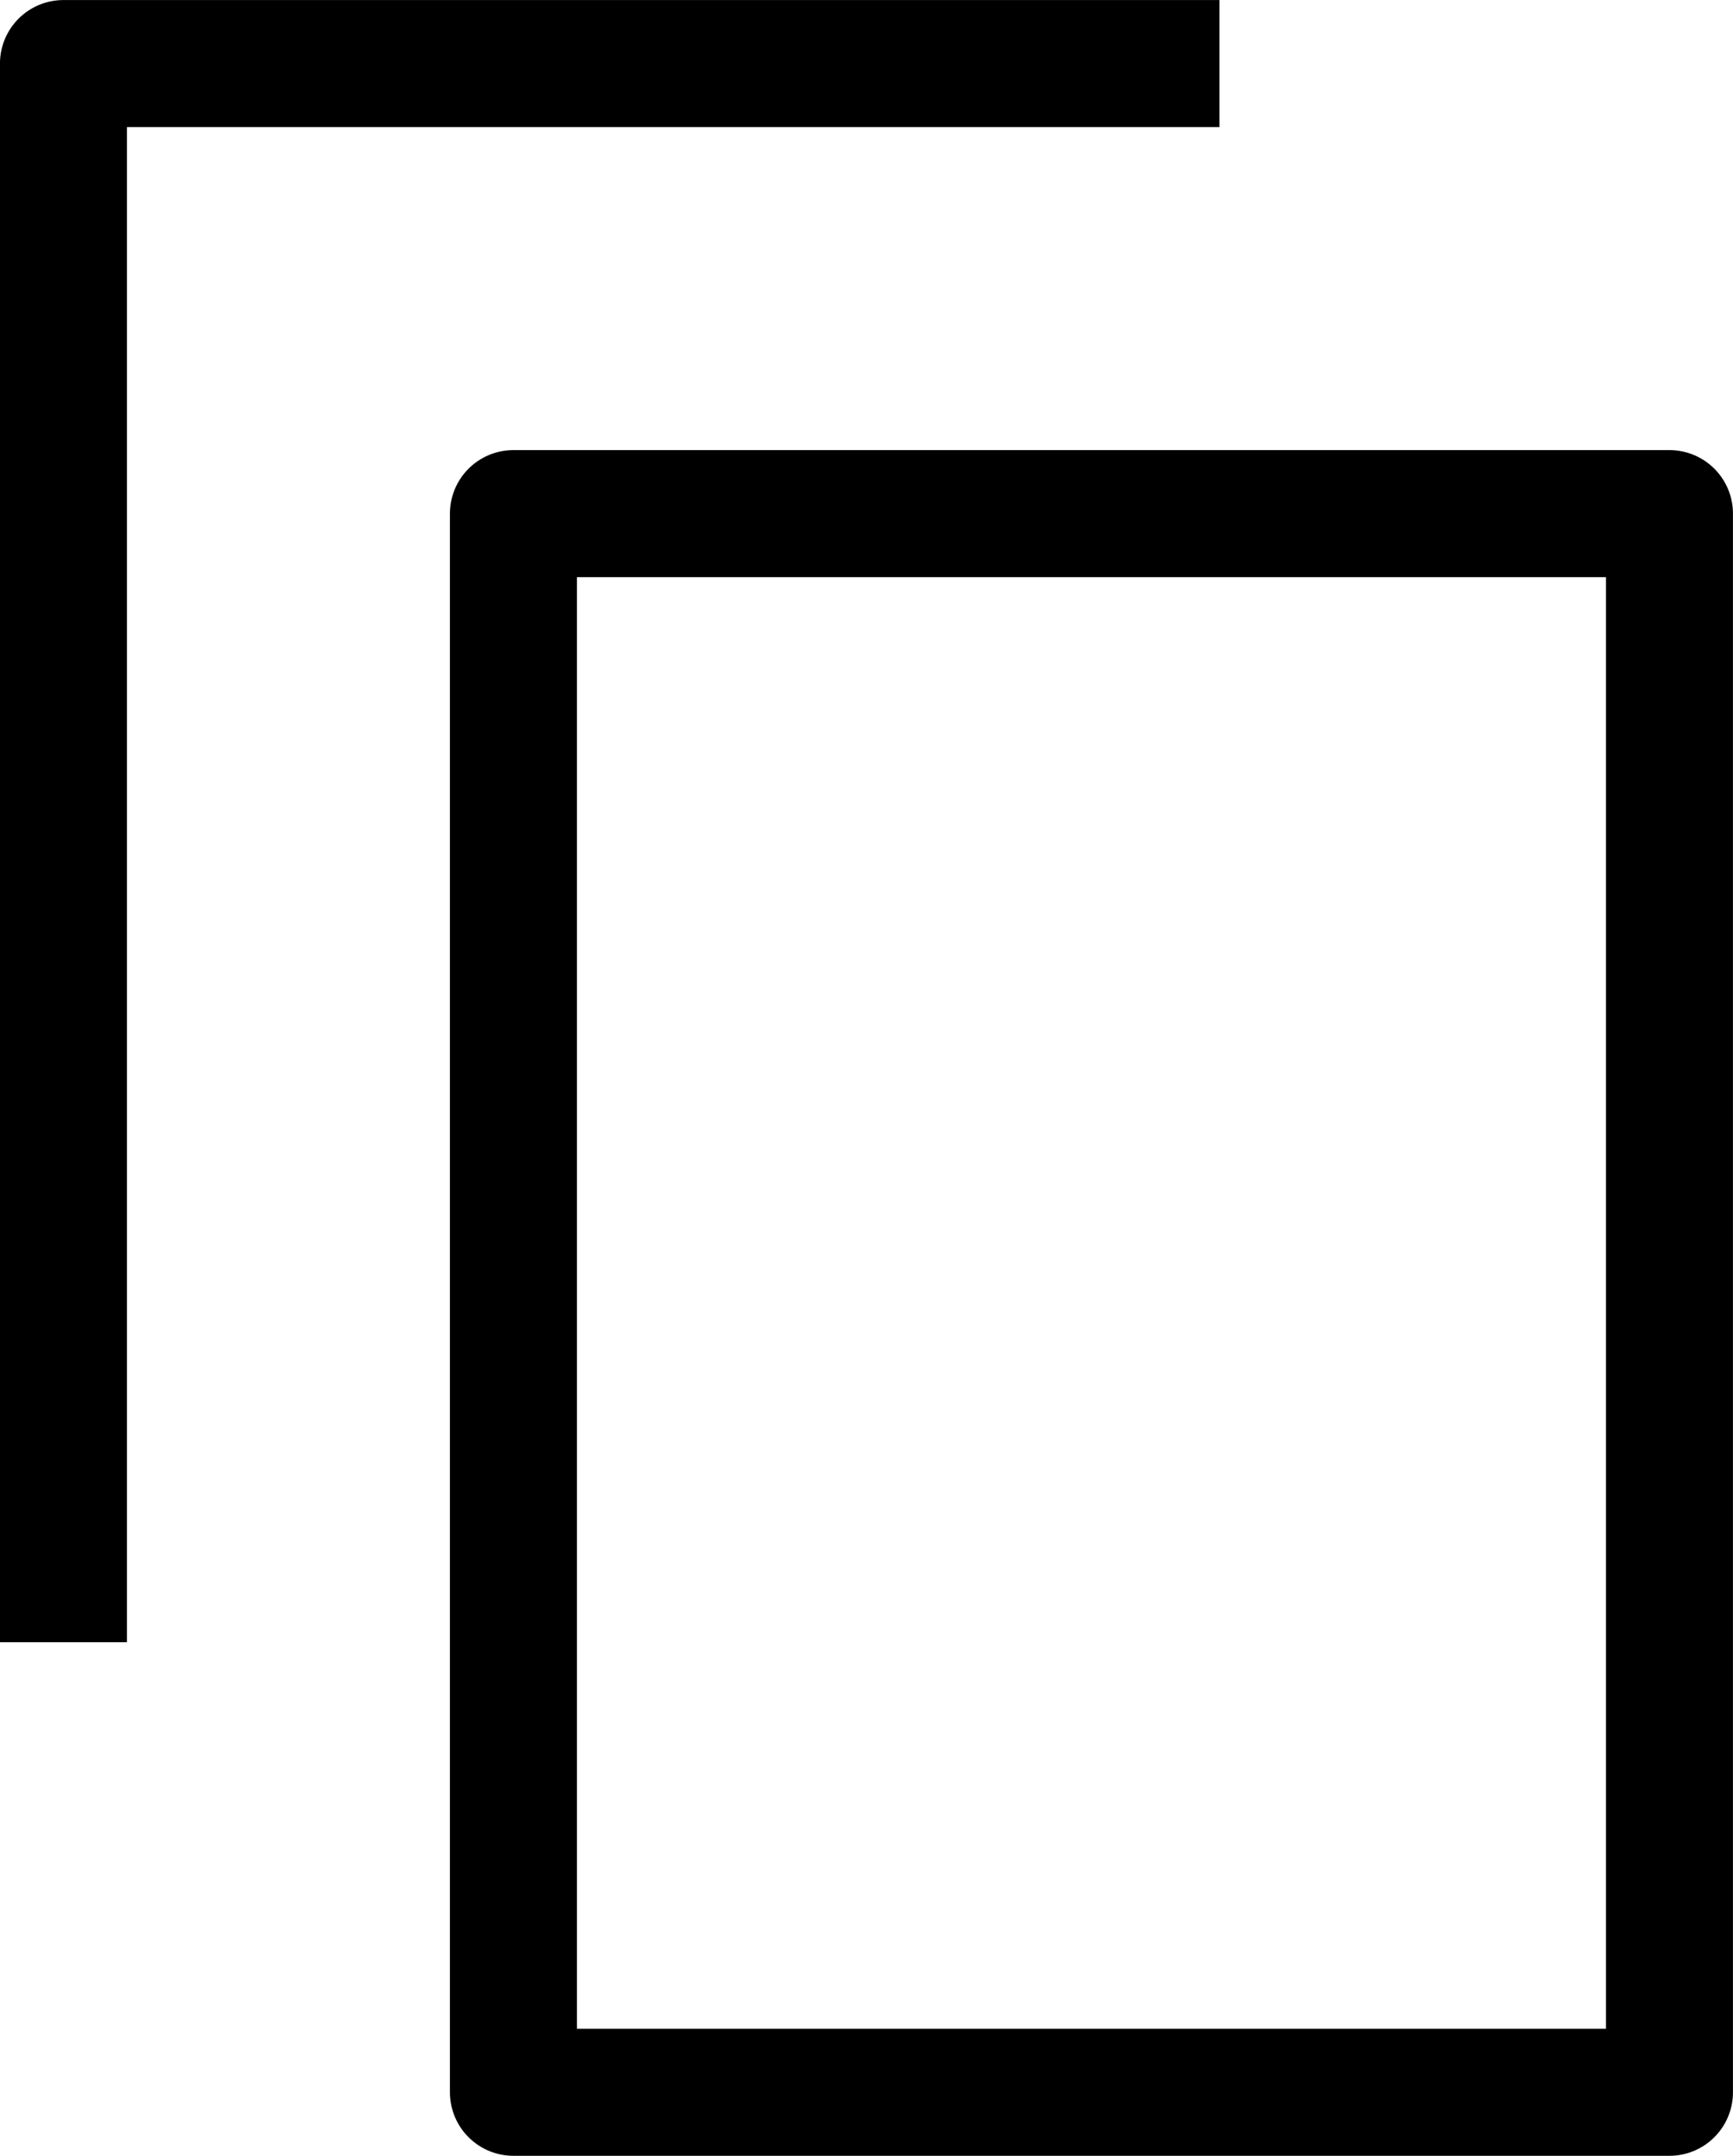 <?xml version="1.0" encoding="UTF-8"?> <svg xmlns="http://www.w3.org/2000/svg" width="21.383" height="26.589" viewBox="0 0 21.383 26.589"><g id="グループ_292" data-name="グループ 292" transform="translate(-699.163 -17.123)"><path id="パス_1051" data-name="パス 1051" d="M699.946,37.378V17.907H714.21" fill="none" stroke="#000" stroke-linejoin="round" stroke-width="1.567"></path><rect id="長方形_124" data-name="長方形 124" width="14.264" height="19.471" transform="translate(705.498 23.458)" fill="none" stroke="#000" stroke-linejoin="round" stroke-width="1.567"></rect></g></svg> 